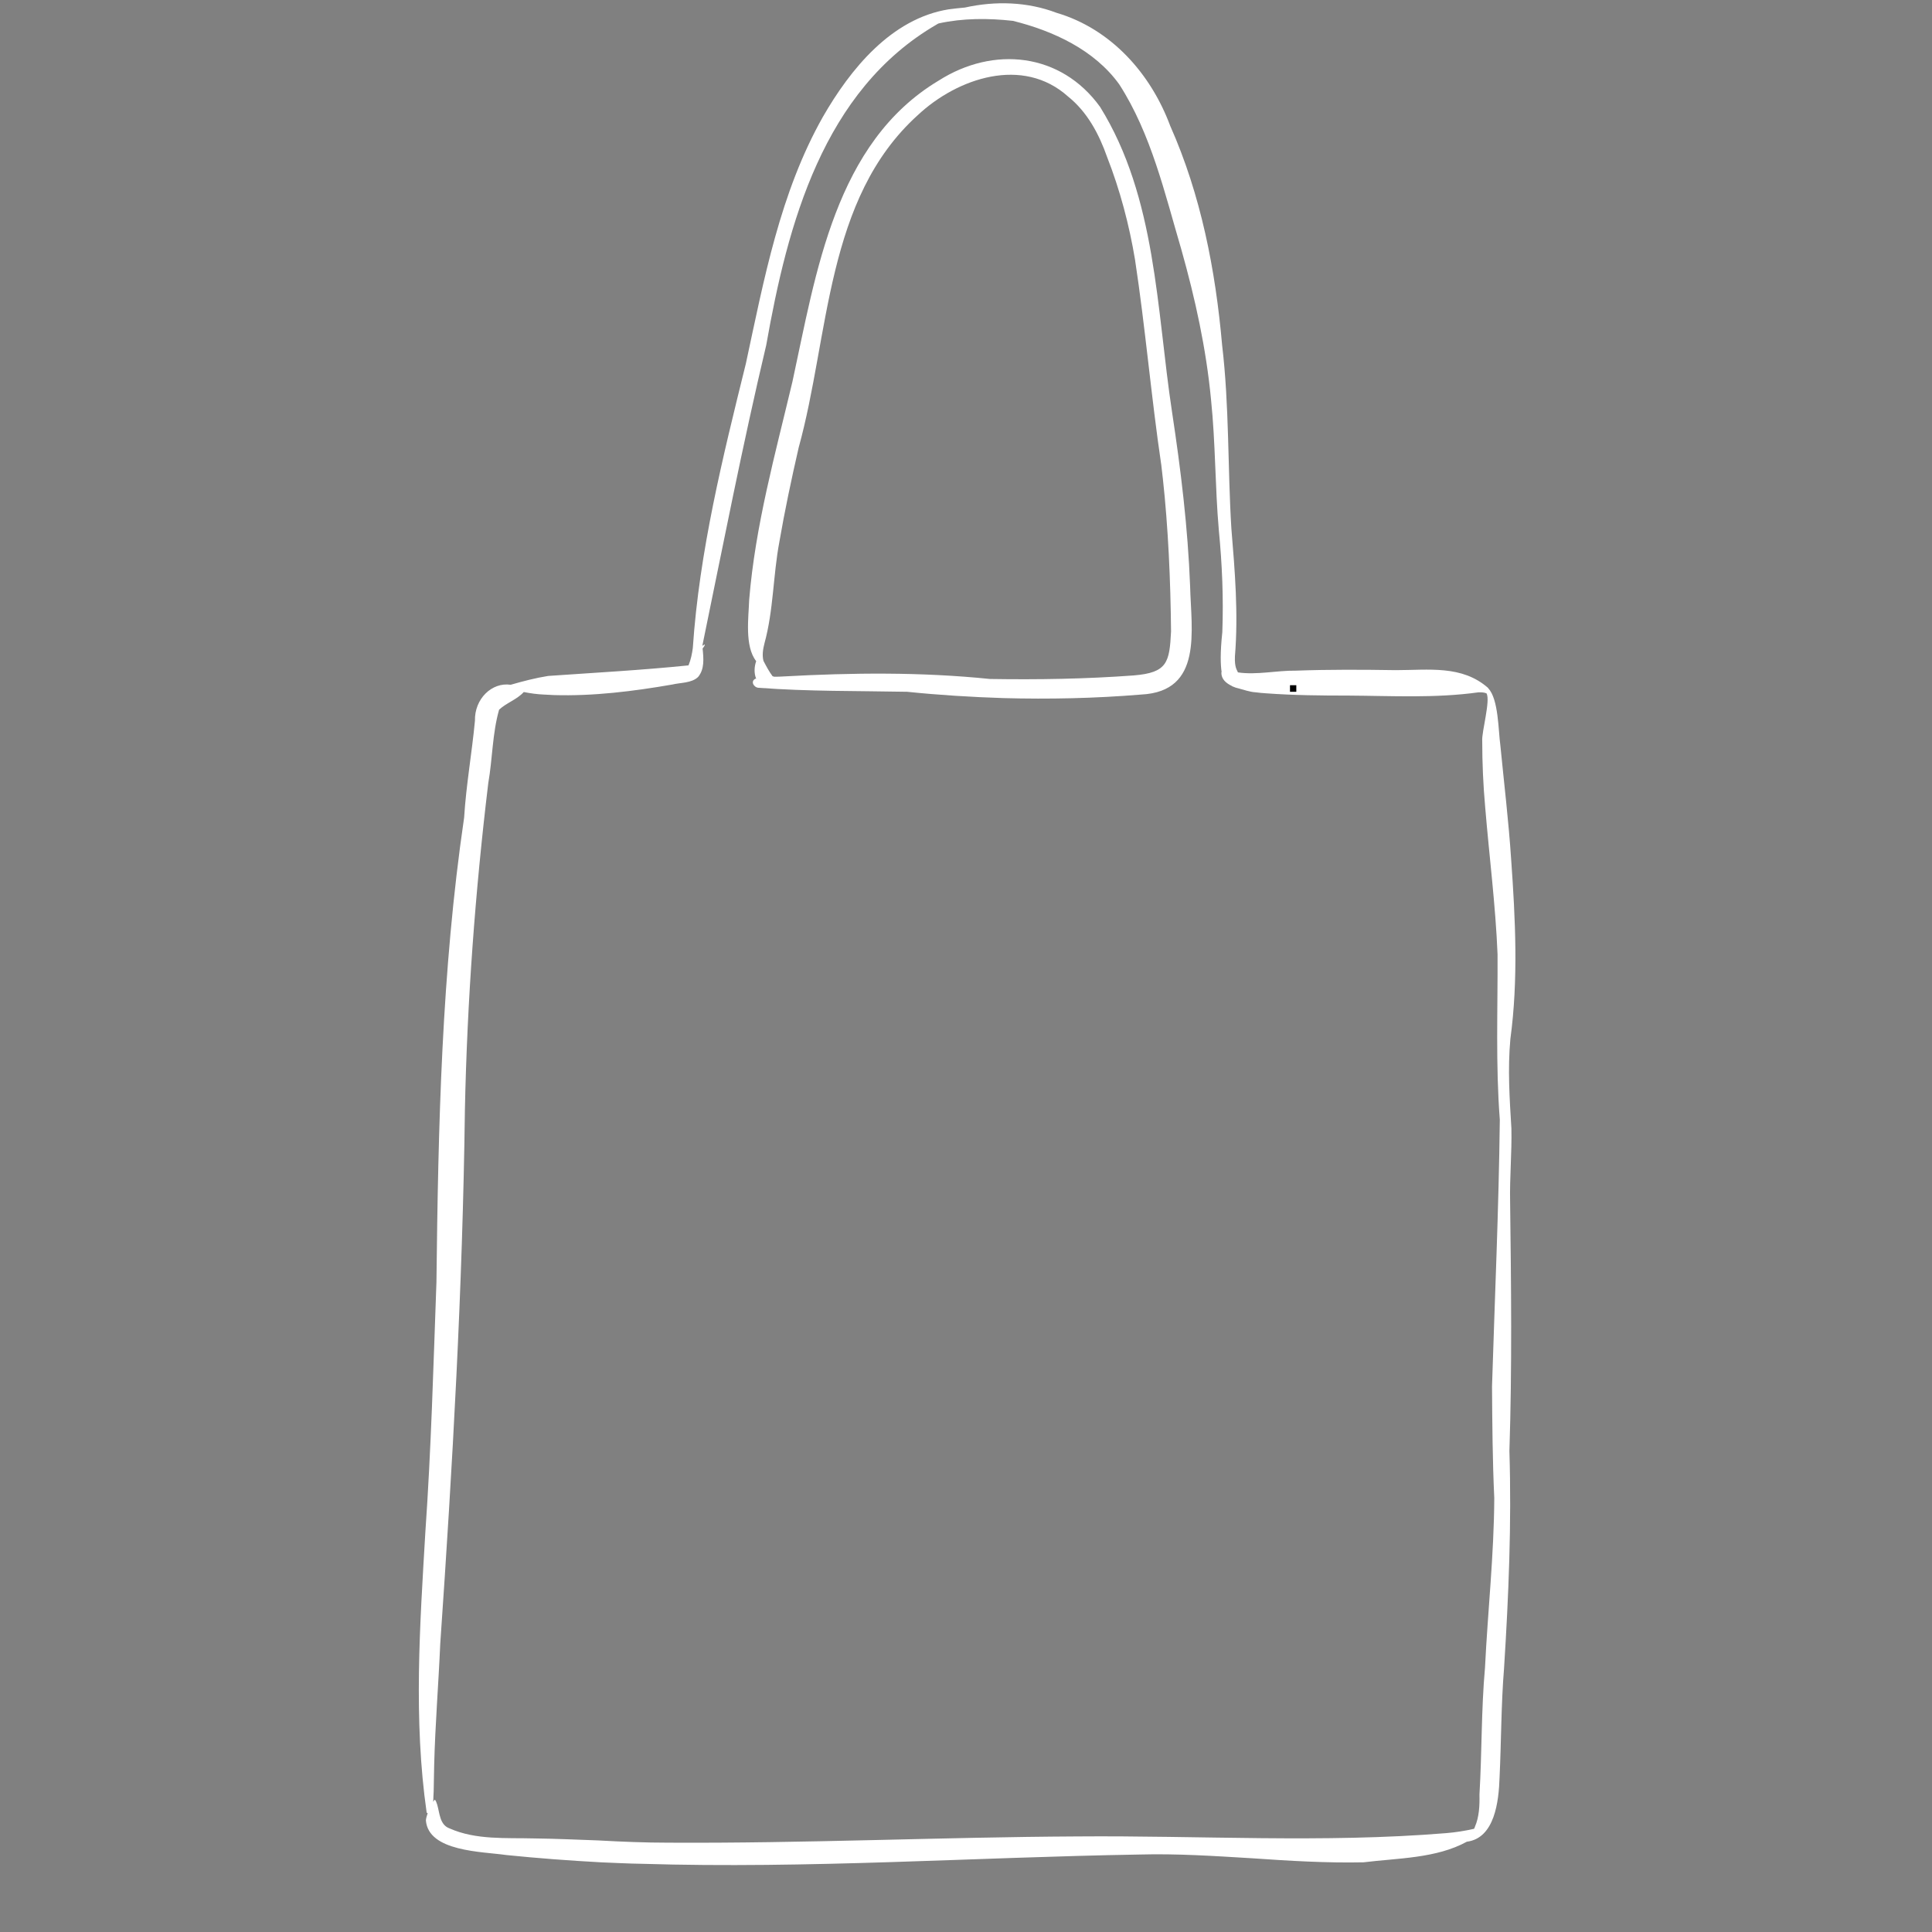 <svg version="1.2" preserveAspectRatio="xMidYMid meet" height="40" viewBox="0 0 30 30" zoomAndPan="magnify" width="40" xmlns:xlink="http://www.w3.org/1999/xlink" xmlns="http://www.w3.org/2000/svg"><rect x="0" y="0" width="30" height="30" fill="#808080" stroke="none"/><defs><clipPath id="eac24b00fe"><path d="M 6.418 0 L 23.836 0 L 23.836 29 L 6.418 29 Z M 6.418 0"></path></clipPath></defs><g id="f81af478ee"><path d="M 17.605 10.488 C 16.859 10.543 16.117 10.555 15.371 10.543 C 14.305 10.434 13.234 10.445 12.164 10.504 C 12.117 10.508 12.066 10.508 12.02 10.508 C 12.008 10.504 12 10.5 11.996 10.5 C 11.941 10.426 11.898 10.344 11.855 10.262 C 11.832 10.172 11.848 10.078 11.871 9.988 C 12.012 9.473 12.004 8.934 12.102 8.414 C 12.184 7.938 12.289 7.441 12.402 6.949 C 12.883 5.207 12.816 3.086 14.25 1.789 C 14.867 1.211 15.883 0.867 16.586 1.5 C 16.883 1.738 17.066 2.082 17.191 2.438 C 17.391 2.949 17.535 3.492 17.625 4.035 C 17.785 5.086 17.875 6.156 18.031 7.211 L 18.031 7.207 C 18.039 7.277 18.047 7.344 18.055 7.418 C 18.055 7.414 18.055 7.414 18.055 7.414 C 18.141 8.199 18.176 9.012 18.184 9.805 C 18.16 10.289 18.125 10.445 17.605 10.488 M 18.199 6.395 C 17.957 4.801 17.957 3.07 17.082 1.66 C 16.473 0.816 15.426 0.711 14.578 1.25 C 12.965 2.215 12.672 4.238 12.305 5.926 C 12.039 7.047 11.727 8.164 11.633 9.316 C 11.625 9.578 11.559 10.035 11.742 10.266 C 11.711 10.355 11.707 10.457 11.742 10.539 C 11.738 10.539 11.734 10.539 11.73 10.539 C 11.648 10.582 11.707 10.672 11.773 10.68 L 11.781 10.68 C 12.551 10.738 13.309 10.727 14.086 10.742 C 14.582 10.793 15.082 10.824 15.582 10.84 C 16.293 10.859 17.008 10.844 17.719 10.785 C 18.684 10.738 18.496 9.789 18.48 9.102 C 18.445 8.191 18.336 7.297 18.199 6.395" style="stroke:none;fill-rule:nonzero;fill:#ffffff;fill-opacity:1;"></path><path d="M 8.461 10.789 C 8.457 10.789 8.449 10.785 8.445 10.785 L 8.441 10.785 Z M 8.461 10.789" style="stroke:none;fill-rule:nonzero;fill:#ffffff;fill-opacity:1;"></path><g clip-path="url(#eac24b00fe)" clip-rule="nonzero"><path d="M 23.168 21.527 C 23.172 22.105 23.176 22.684 23.203 23.262 C 23.199 24.141 23.102 25.016 23.059 25.895 C 23 26.551 23.012 27.207 22.973 27.867 C 22.977 28.035 22.969 28.215 22.902 28.367 C 22.898 28.379 22.895 28.391 22.887 28.398 C 22.746 28.43 22.602 28.453 22.453 28.465 C 20.551 28.621 18.629 28.5 16.719 28.516 C 14.605 28.527 12.492 28.625 10.379 28.613 C 10.016 28.613 9.652 28.598 9.289 28.578 C 8.957 28.566 8.629 28.551 8.297 28.547 C 7.859 28.535 7.391 28.574 6.98 28.391 C 6.828 28.336 6.828 28.156 6.789 28.023 C 6.777 27.996 6.773 27.961 6.75 27.945 C 6.742 27.953 6.734 27.969 6.727 27.98 C 6.73 27.926 6.73 27.867 6.734 27.816 C 6.738 27.672 6.738 27.547 6.742 27.402 C 6.758 26.773 6.809 26.152 6.836 25.527 C 7.027 22.766 7.184 20.004 7.219 17.234 C 7.254 15.539 7.379 13.844 7.582 12.16 C 7.648 11.781 7.645 11.387 7.75 11.02 C 7.863 10.914 8.027 10.863 8.133 10.746 C 8.238 10.766 8.34 10.781 8.445 10.785 C 8.496 10.789 8.547 10.789 8.598 10.793 C 9.215 10.812 9.836 10.734 10.441 10.629 C 10.57 10.598 10.738 10.609 10.84 10.512 C 10.941 10.391 10.926 10.227 10.91 10.07 C 10.926 10.051 10.941 10.031 10.945 10.008 C 10.938 10.004 10.922 10.023 10.906 10.027 C 11.227 8.469 11.531 6.906 11.898 5.359 C 12.23 3.48 12.781 1.402 14.547 0.379 C 14.559 0.371 14.566 0.367 14.578 0.363 C 14.953 0.281 15.344 0.281 15.73 0.324 C 16.355 0.48 16.992 0.773 17.379 1.309 C 17.875 2.078 18.086 3 18.344 3.875 C 18.559 4.637 18.73 5.414 18.805 6.207 C 18.875 6.879 18.867 7.562 18.926 8.234 C 18.977 8.758 19 9.289 18.98 9.816 C 18.945 10.145 18.953 10.324 18.969 10.434 C 18.969 10.438 18.965 10.441 18.965 10.445 C 18.965 10.547 19.039 10.609 19.129 10.652 C 19.129 10.652 19.133 10.656 19.133 10.656 C 19.168 10.672 19.203 10.684 19.238 10.691 C 19.312 10.711 19.414 10.746 19.496 10.75 C 19.551 10.758 19.609 10.762 19.664 10.766 C 20.09 10.797 20.512 10.801 20.941 10.801 C 21.613 10.805 22.289 10.844 22.961 10.75 C 23 10.75 23.043 10.75 23.082 10.766 C 23.148 10.871 23.004 11.375 23.016 11.504 C 23.016 11.848 23.031 12.191 23.062 12.535 C 23.125 13.297 23.223 14.055 23.254 14.82 C 23.258 15.672 23.223 16.531 23.289 17.387 C 23.273 18.766 23.211 20.148 23.168 21.527 M 23.453 16.133 C 23.578 15.211 23.531 14.27 23.465 13.344 C 23.426 12.75 23.355 12.164 23.297 11.57 C 23.266 11.352 23.27 10.852 23.109 10.688 C 23.109 10.688 23.109 10.684 23.109 10.684 C 22.703 10.324 22.18 10.406 21.672 10.406 C 21.156 10.398 20.637 10.395 20.121 10.414 C 19.824 10.41 19.516 10.484 19.223 10.441 C 19.211 10.406 19.168 10.371 19.176 10.191 C 19.23 9.531 19.176 8.871 19.121 8.211 C 19.062 7.262 19.09 6.309 18.977 5.359 C 18.875 4.195 18.648 3.027 18.172 1.957 C 17.871 1.145 17.254 0.449 16.406 0.199 C 15.953 0.027 15.457 0.012 14.984 0.117 C 14.902 0.125 14.816 0.133 14.73 0.145 C 13.84 0.289 13.203 1.074 12.777 1.816 C 12.113 2.992 11.863 4.34 11.582 5.645 C 11.223 7.098 10.859 8.562 10.758 10.062 C 10.746 10.152 10.727 10.246 10.691 10.332 C 9.965 10.406 9.246 10.445 8.512 10.496 C 8.316 10.527 8.121 10.578 7.93 10.633 C 7.637 10.59 7.367 10.852 7.375 11.191 C 7.328 11.691 7.238 12.191 7.207 12.695 C 6.855 15.094 6.805 17.484 6.777 19.91 C 6.73 21.203 6.695 22.5 6.605 23.789 C 6.52 25.234 6.418 26.703 6.625 28.145 C 6.629 28.152 6.637 28.152 6.641 28.156 C 6.629 28.191 6.617 28.227 6.613 28.266 C 6.652 28.754 7.484 28.75 7.863 28.805 C 8.355 28.855 8.836 28.891 9.332 28.918 L 9.328 28.918 C 9.539 28.926 9.754 28.938 9.969 28.941 C 12.543 29.02 15.121 28.84 17.695 28.797 C 18.277 28.781 18.859 28.82 19.441 28.855 C 20.02 28.895 20.594 28.93 21.172 28.918 C 21.703 28.852 22.301 28.859 22.777 28.598 C 23.211 28.543 23.273 27.969 23.285 27.602 C 23.312 27.035 23.309 26.465 23.355 25.902 C 23.426 24.777 23.473 23.656 23.438 22.531 C 23.48 21.238 23.465 19.949 23.449 18.66 C 23.441 18.281 23.477 17.902 23.469 17.523 C 23.441 17.059 23.41 16.605 23.453 16.133" style="stroke:none;fill-rule:nonzero;fill:#ffffff;fill-opacity:1;"></path></g><g style="fill:#000000;fill-opacity:1;"><g transform="translate(19.957, 10.742)"><path d="M 0.074 -0.102 L 0.172 -0.102 L 0.172 0 L 0.074 0 Z M 0.074 -0.102" style="stroke:none"></path></g></g></g></svg>